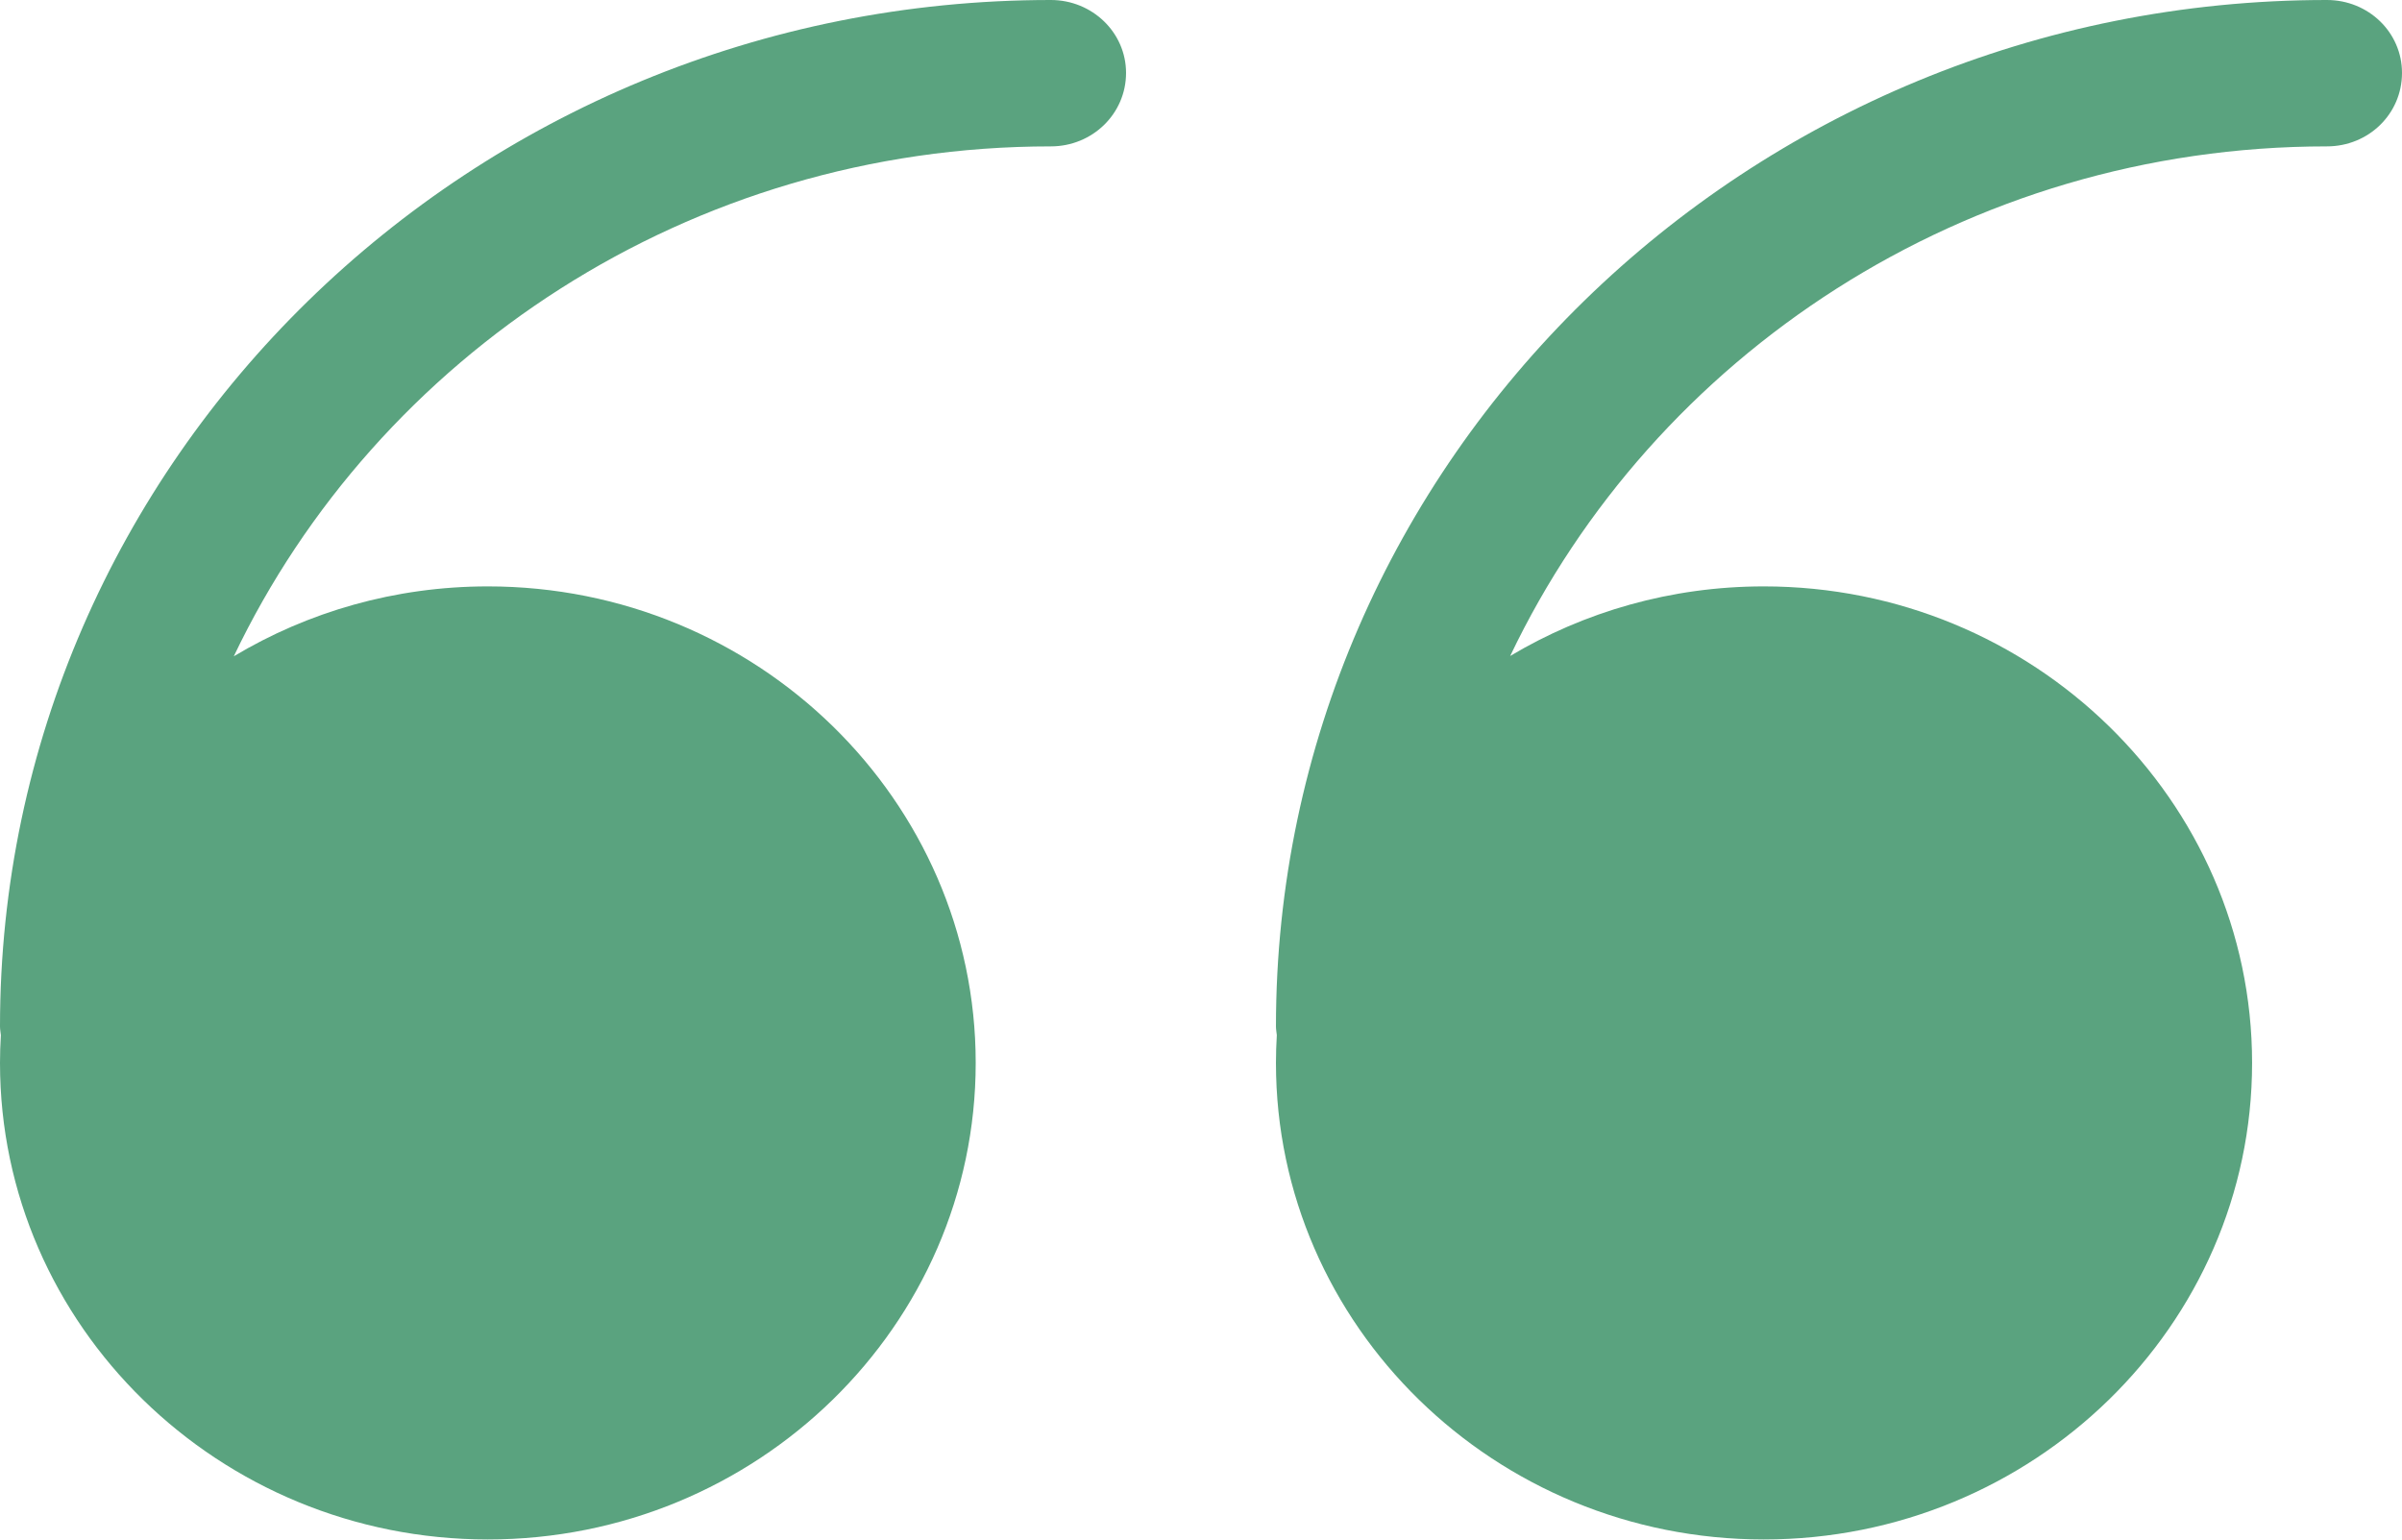 <?xml version="1.0" encoding="UTF-8"?>
<svg width="39px" height="25px" viewBox="0 0 39 25" version="1.1" xmlns="http://www.w3.org/2000/svg" xmlns:xlink="http://www.w3.org/1999/xlink">
    <!-- Generator: Sketch 55.2 (78181) - https://sketchapp.com -->
    <title>Shape</title>
    <desc>Created with Sketch.</desc>
    <g id="🛠️-For-Devs---Templates---Master" stroke="none" stroke-width="1" fill="none" fill-rule="evenodd">
        <g id="Project-Builder-Copy" transform="translate(-770, -6690)" fill="#5AA37F">
            <g id="Group-4" transform="translate(245, 6690)">
                <path d="M562.78,2.377 C556.915,2.377 551.849,5.771 549.52,10.652 C550.721,9.935 552.131,9.522 553.638,9.522 C558.007,9.522 561.566,12.993 561.566,17.26 C561.566,21.527 558.007,24.998 553.638,24.998 C549.27,24.998 545.717,21.527 545.717,17.26 C545.717,17.108 545.722,16.958 545.731,16.808 C545.726,16.761 545.717,16.715 545.717,16.667 C545.717,7.475 553.371,0 562.78,0 C563.458,0 564,0.528 564,1.184 C564,1.849 563.458,2.377 562.78,2.377 L562.78,2.377 Z M542.062,2.377 C536.195,2.377 531.125,5.773 528.796,10.657 C529.998,9.937 531.41,9.522 532.921,9.522 C537.289,9.522 540.842,12.993 540.842,17.26 C540.842,21.527 537.289,24.998 532.921,24.998 C528.553,24.998 525,21.527 525,17.26 C525,17.108 525.005,16.958 525.014,16.809 C525.009,16.762 525,16.715 525,16.667 C525,7.475 532.653,0 542.062,0 C542.735,0 543.283,0.528 543.283,1.184 C543.283,1.849 542.735,2.377 542.062,2.377 L542.062,2.377 Z" id="Shape"></path>
            </g>
        </g>
    </g>
</svg>